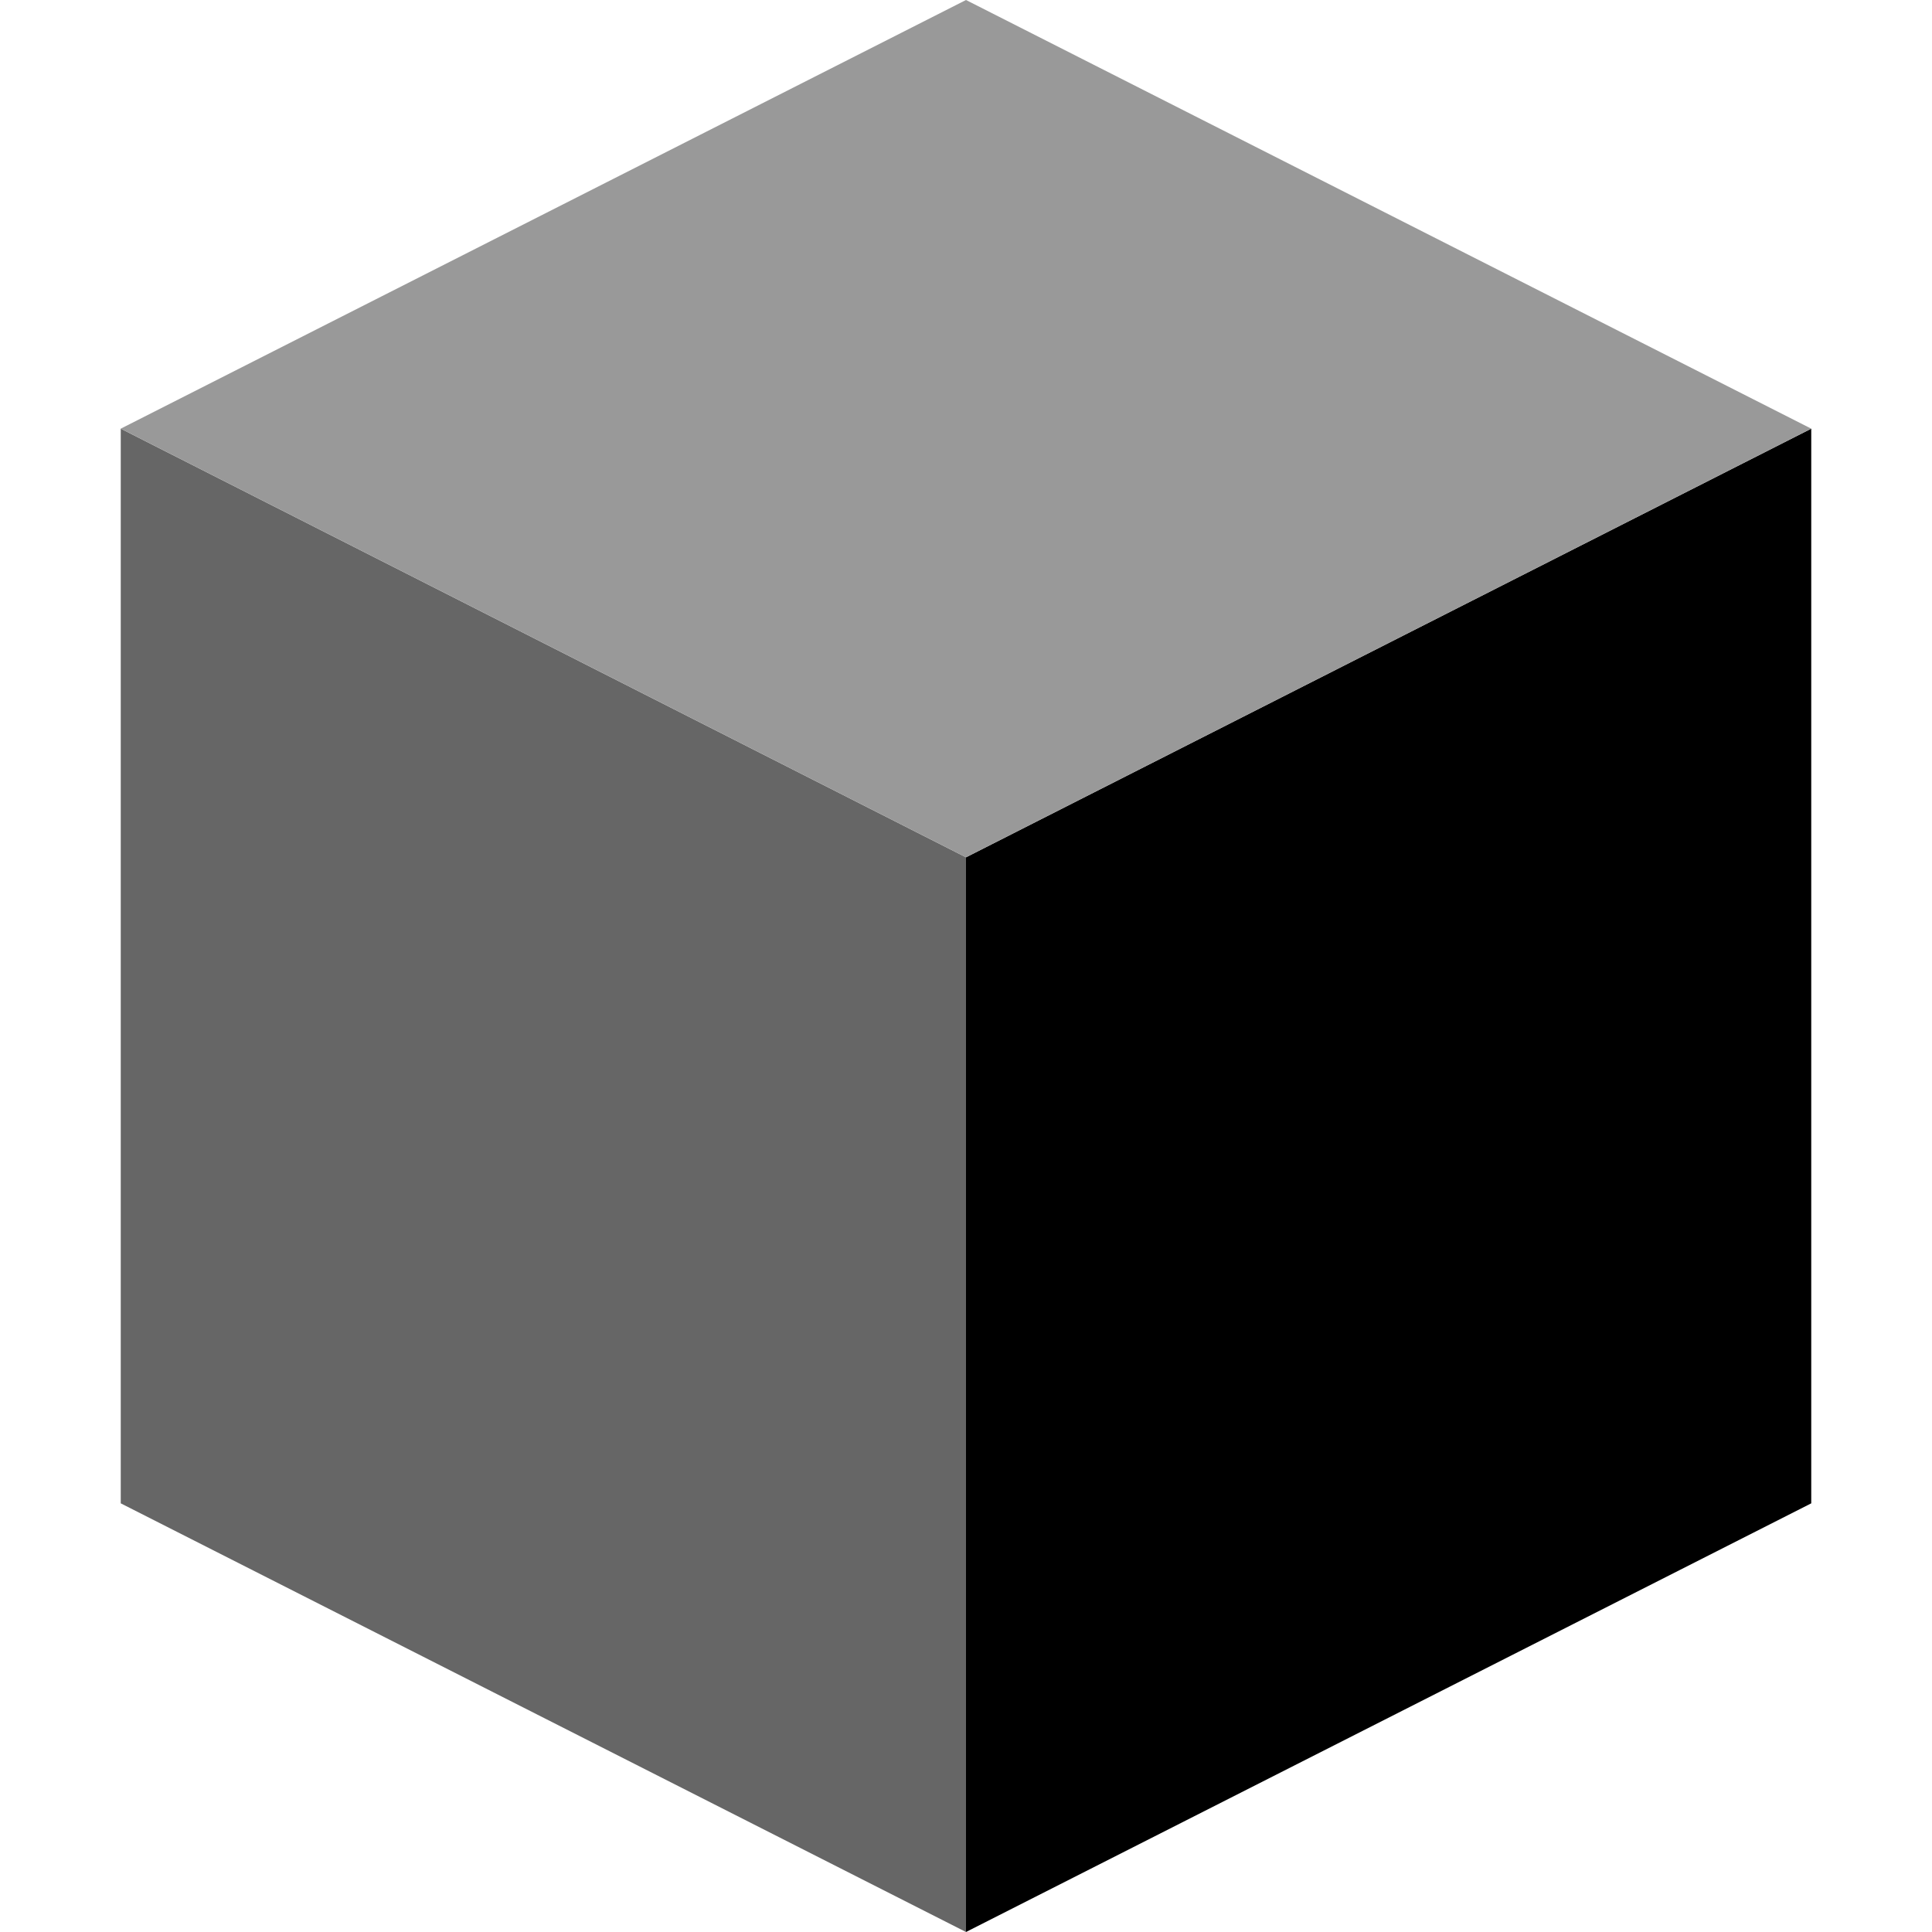 <?xml version="1.0" encoding="utf-8"?>
<!-- Generator: Adobe Illustrator 18.1.0, SVG Export Plug-In . SVG Version: 6.00 Build 0)  -->
<!DOCTYPE svg PUBLIC "-//W3C//DTD SVG 1.1//EN" "http://www.w3.org/Graphics/SVG/1.1/DTD/svg11.dtd">
<svg version="1.1" id="Calque_1" xmlns="http://www.w3.org/2000/svg" xmlns:xlink="http://www.w3.org/1999/xlink" x="0px" y="0px"
	 viewBox="0 0 32 32" enable-background="new 0 0 32 32" xml:space="preserve">
<rect fill-rule="evenodd" clip-rule="evenodd" fill="none" width="32" height="32"/>
<g>
	<polygon fill-rule="evenodd" clip-rule="evenodd" points="16,14.2 30,7.1 30,24.9 16,32 	"/>
	<polygon fill-rule="evenodd" clip-rule="evenodd" fill="#666666" points="16,14.2 2,7.1 2,24.9 16,32 	"/>
	<g>
		<polygon fill-rule="evenodd" clip-rule="evenodd" fill="#999999" points="2,7.1 16,14.2 30,7.1 16,0 		"/>
	</g>
</g>
<g>
</g>
<g>
</g>
<g>
</g>
<g>
</g>
<g>
</g>
<g>
</g>
<g>
</g>
<g>
</g>
<g>
</g>
<g>
</g>
<g>
</g>
<g>
</g>
<g>
</g>
<g>
</g>
<g>
</g>
</svg>
